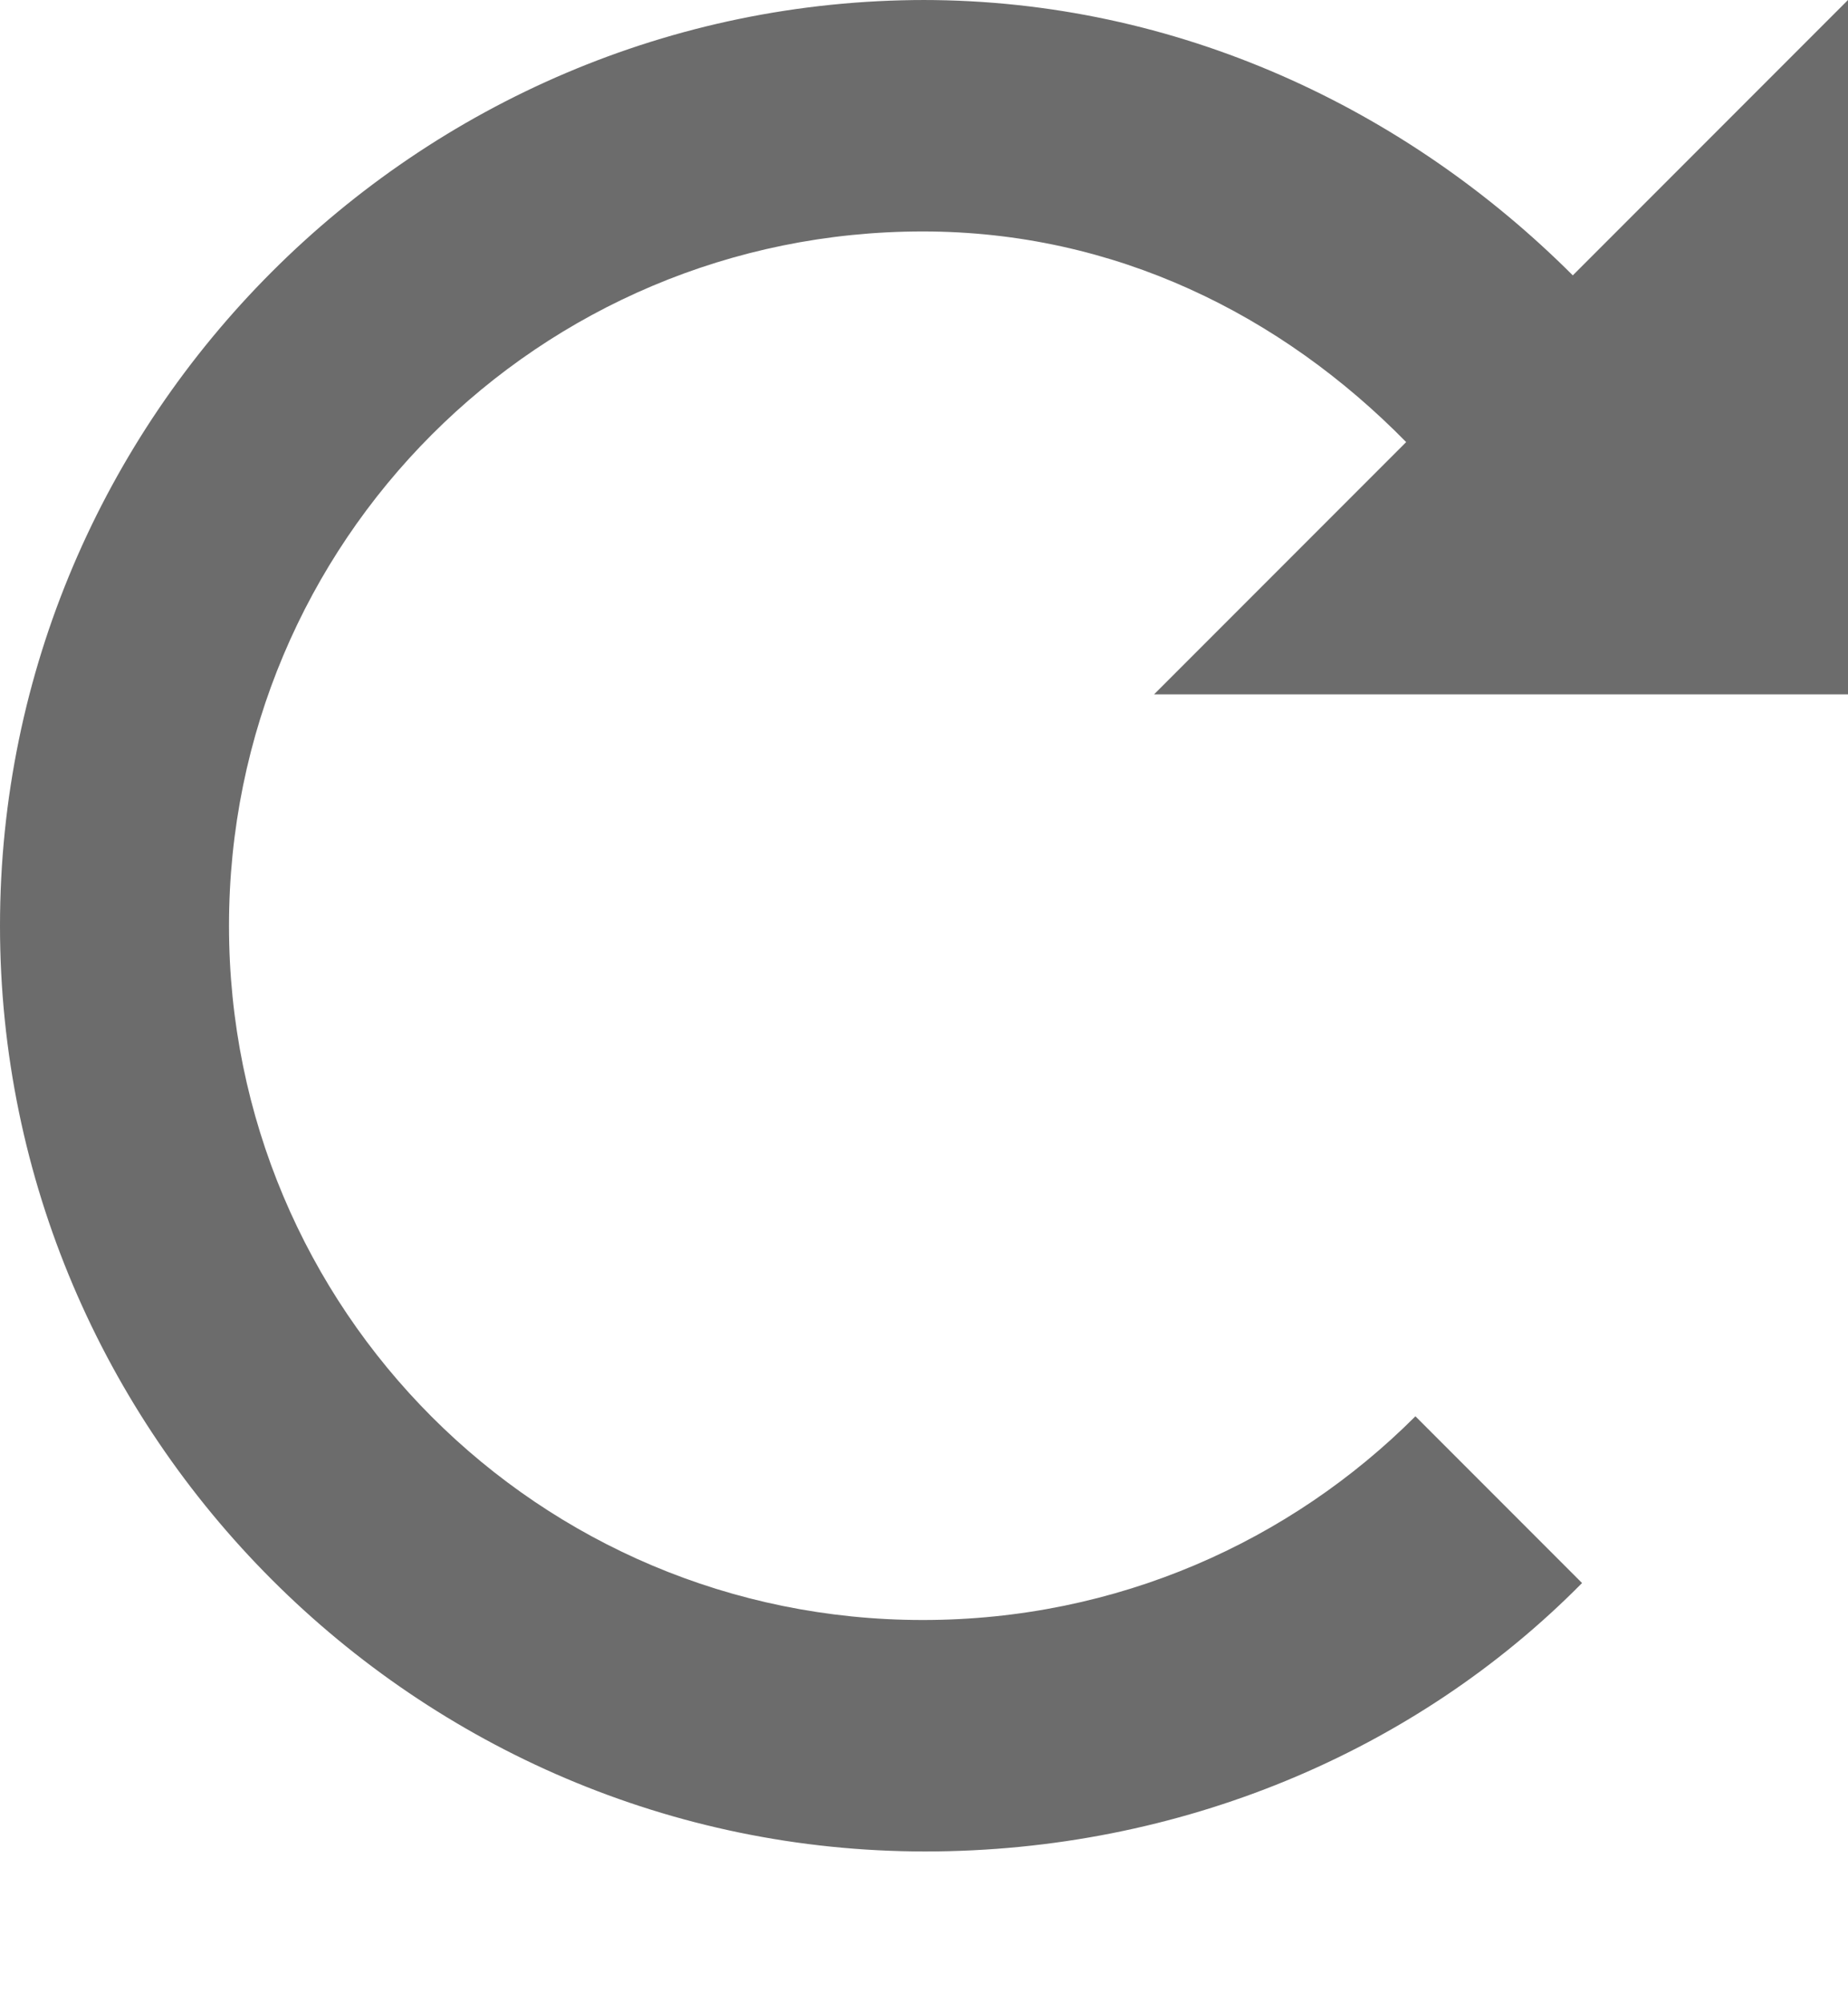 <svg width="12" height="13" viewBox="0 0 12 13" fill="none" xmlns="http://www.w3.org/2000/svg">
<path d="M6.008 0C2.703 0 0 2.703 0 6.008C0 9.312 2.703 12.015 6.008 12.015C7.66 12.015 9.191 11.369 10.273 10.273L9.191 9.191C8.38 10.002 7.254 10.513 5.992 10.513C3.499 10.513 1.487 8.501 1.487 6.008C1.487 3.514 3.499 1.502 5.992 1.502C7.239 1.502 8.32 2.043 9.131 2.869L7.494 4.506H12V0L10.213 1.787C9.131 0.706 7.645 0 5.992 0H6.008Z" fill="#6C6C6C"/>
</svg>
